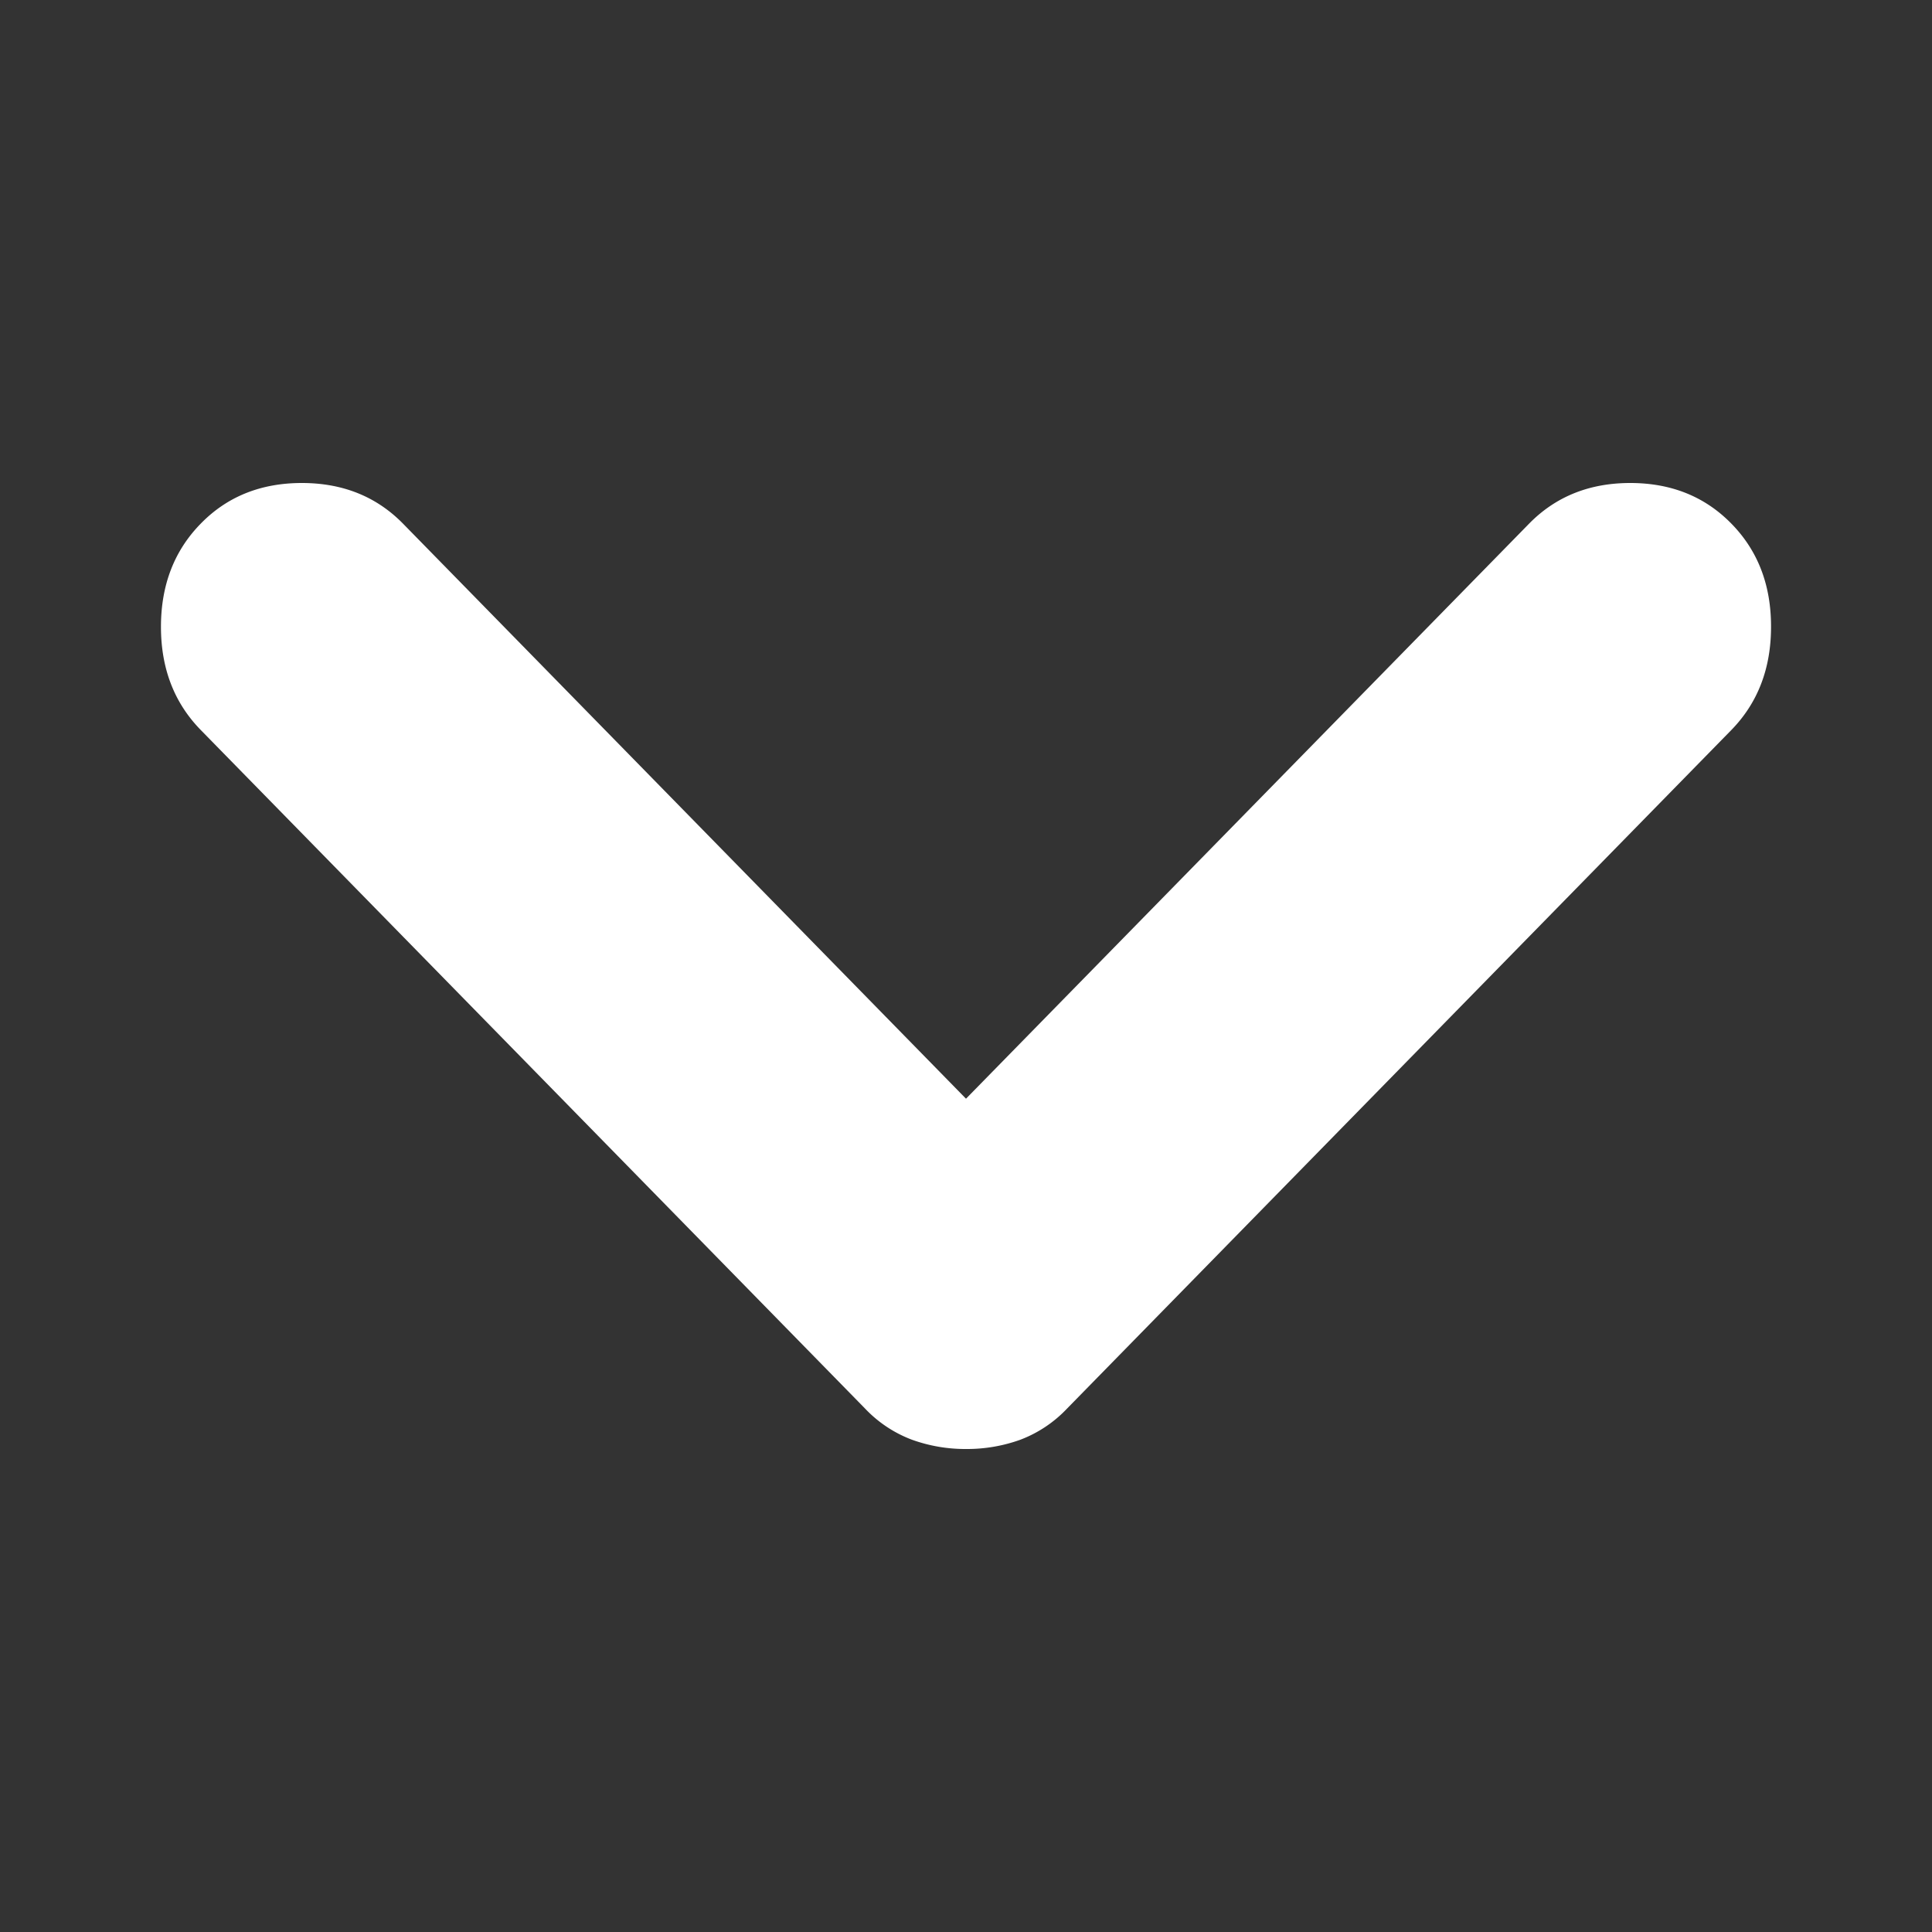 <svg width="16" height="16" viewBox="0 0 16 16" fill="none" xmlns="http://www.w3.org/2000/svg"><rect x="0" y="0" width="16" height="16" fill="#333333" stroke="none"/><path d="m14.338 6.046-5.5 5.618a1.04 1.04 0 0 1-.39.26A1.3 1.3 0 0 1 8 12a1.3 1.3 0 0 1-.448-.077 1.04 1.04 0 0 1-.389-.259l-5.5-5.618q-.33-.337-.33-.855 0-.519.33-.855Q1.991 4 2.5 4q.507 0 .837.336L8 9.099l4.664-4.763q.33-.336.837-.336.508 0 .837.336.33.336.329.855 0 .518-.329.855" fill="#fff"/></svg>